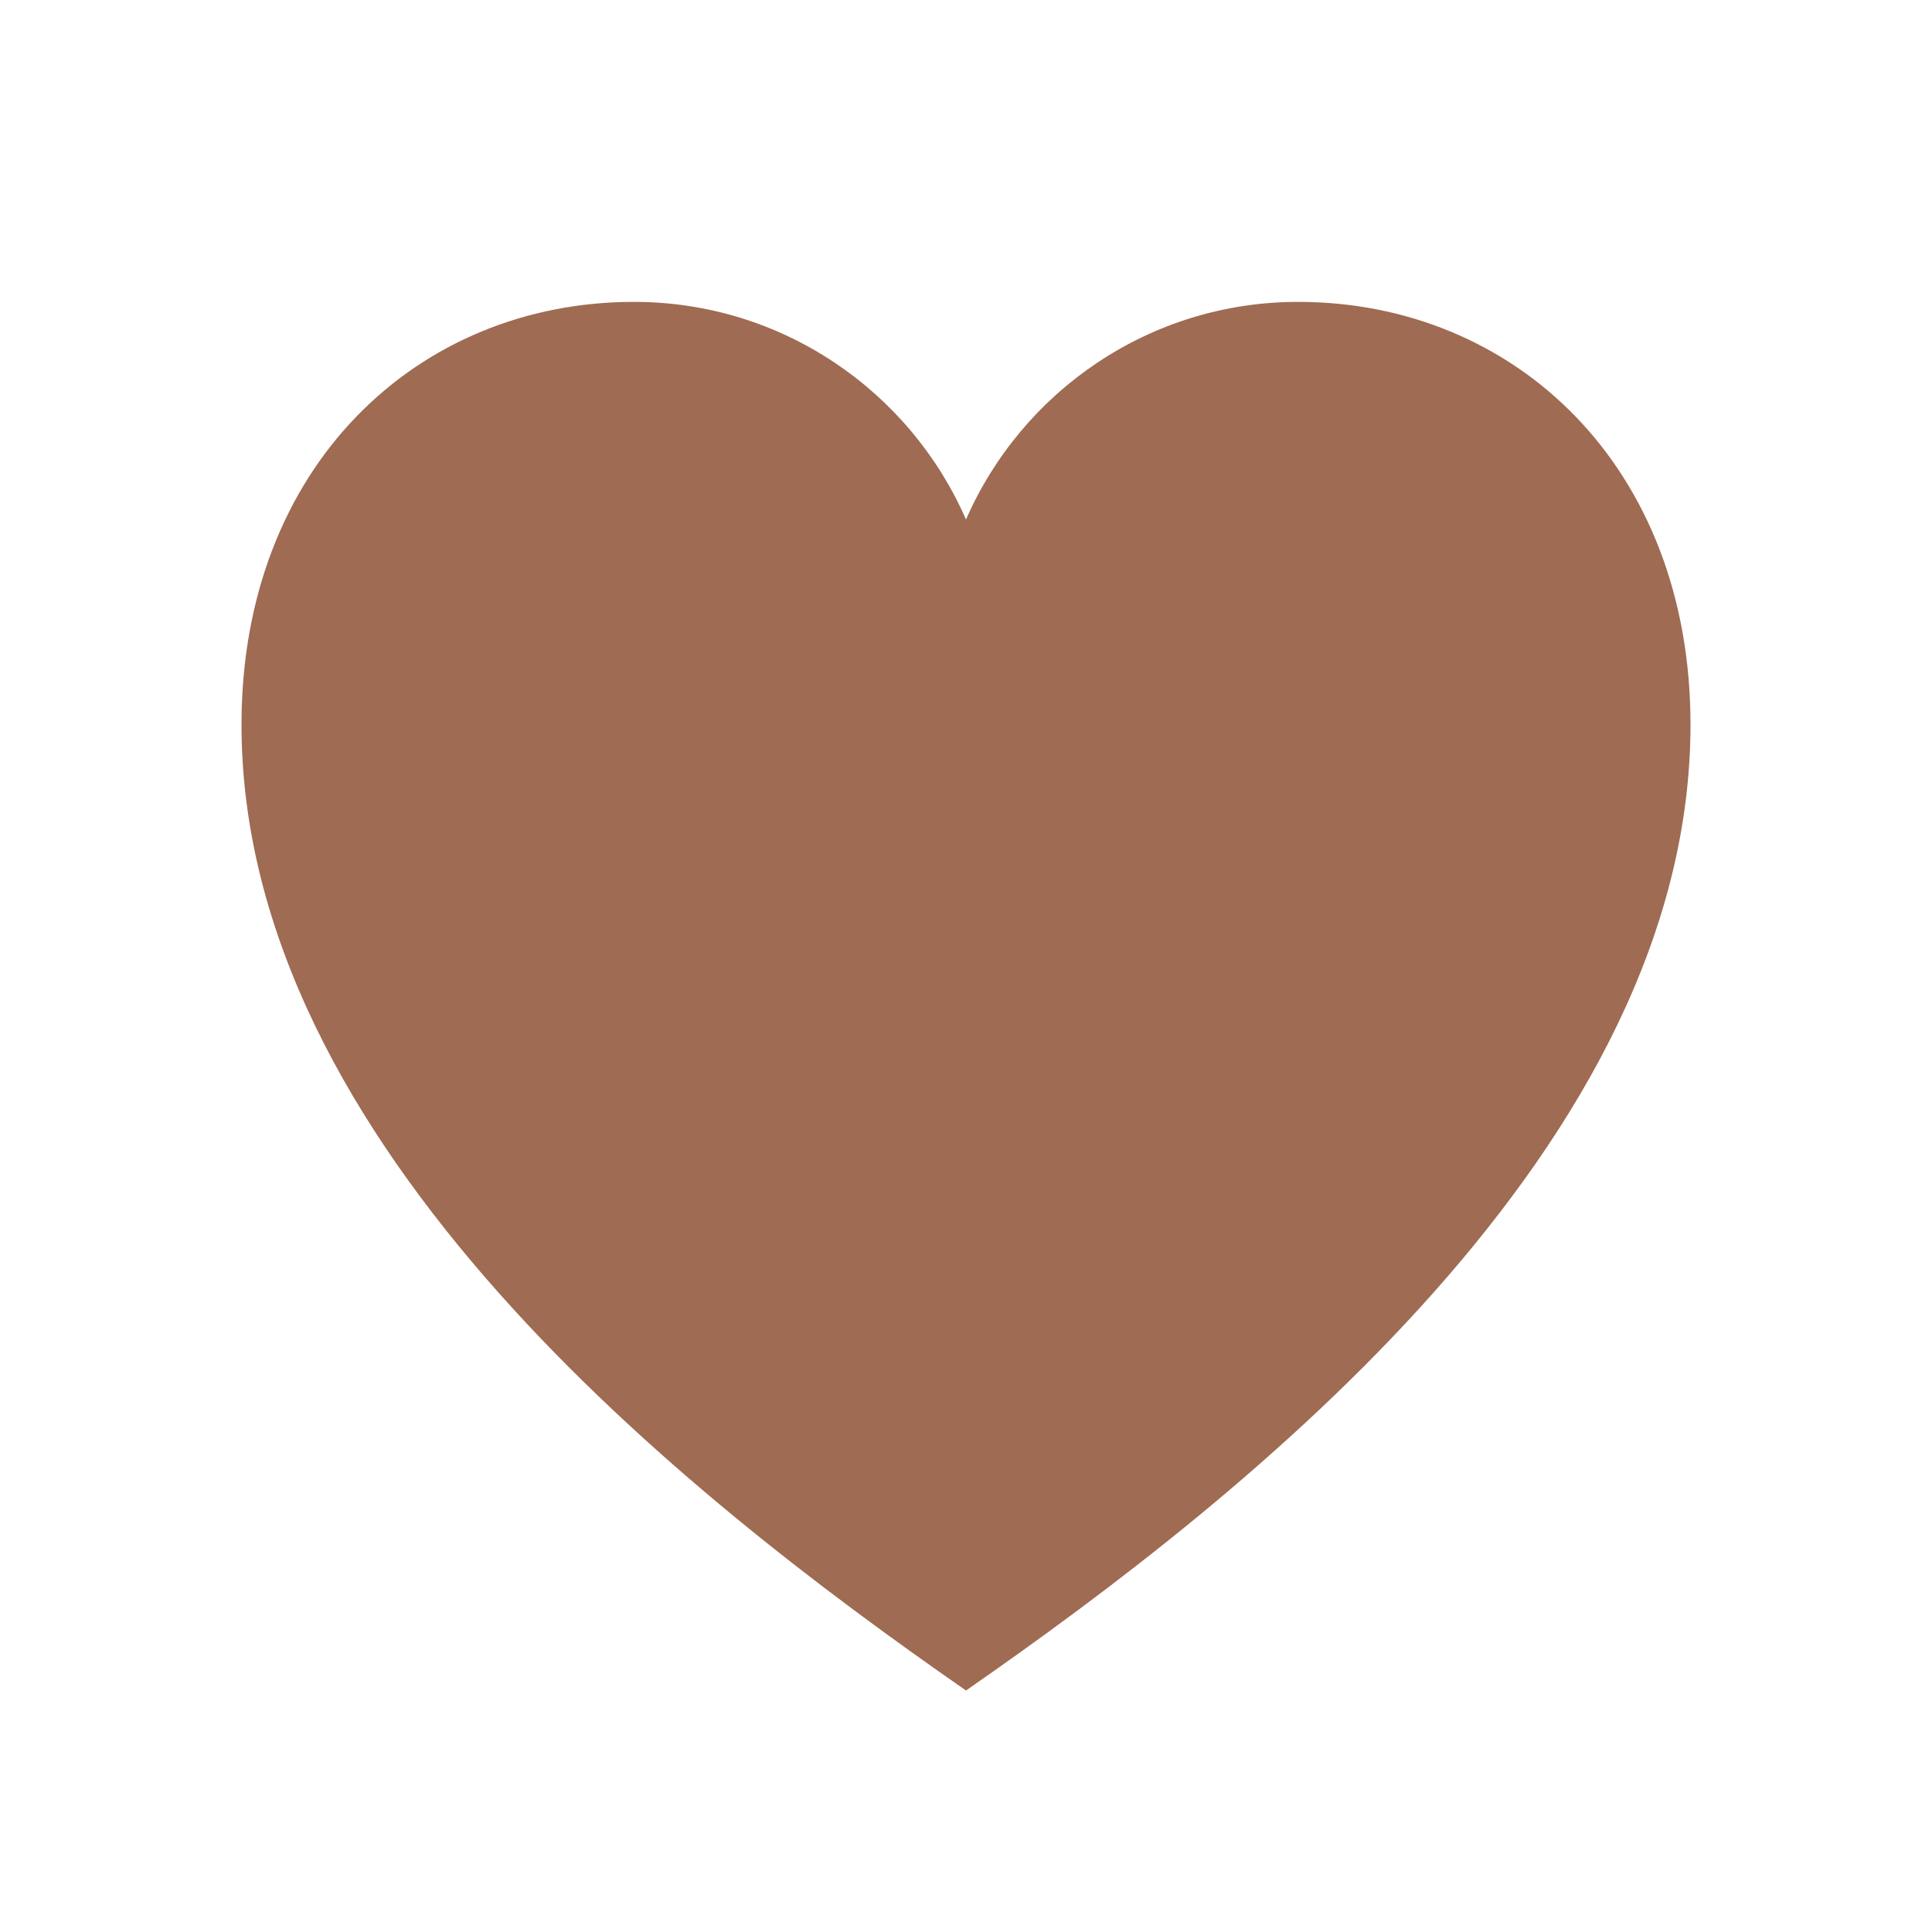 <svg xmlns="http://www.w3.org/2000/svg"  viewBox="0 0 64 64"><defs fill="#9F6B53" /><path  d="m56,24c0,13.95-14.65,25.51-24,32-9.35-6.49-24-18.05-24-32,0-8.54,5.82-14,13-14,4.92,0,9.15,2.97,11,7.21,1.85-4.24,6.08-7.21,11-7.21,7.18,0,13,5.46,13,14Z" fill="#9F6B53" /></svg>